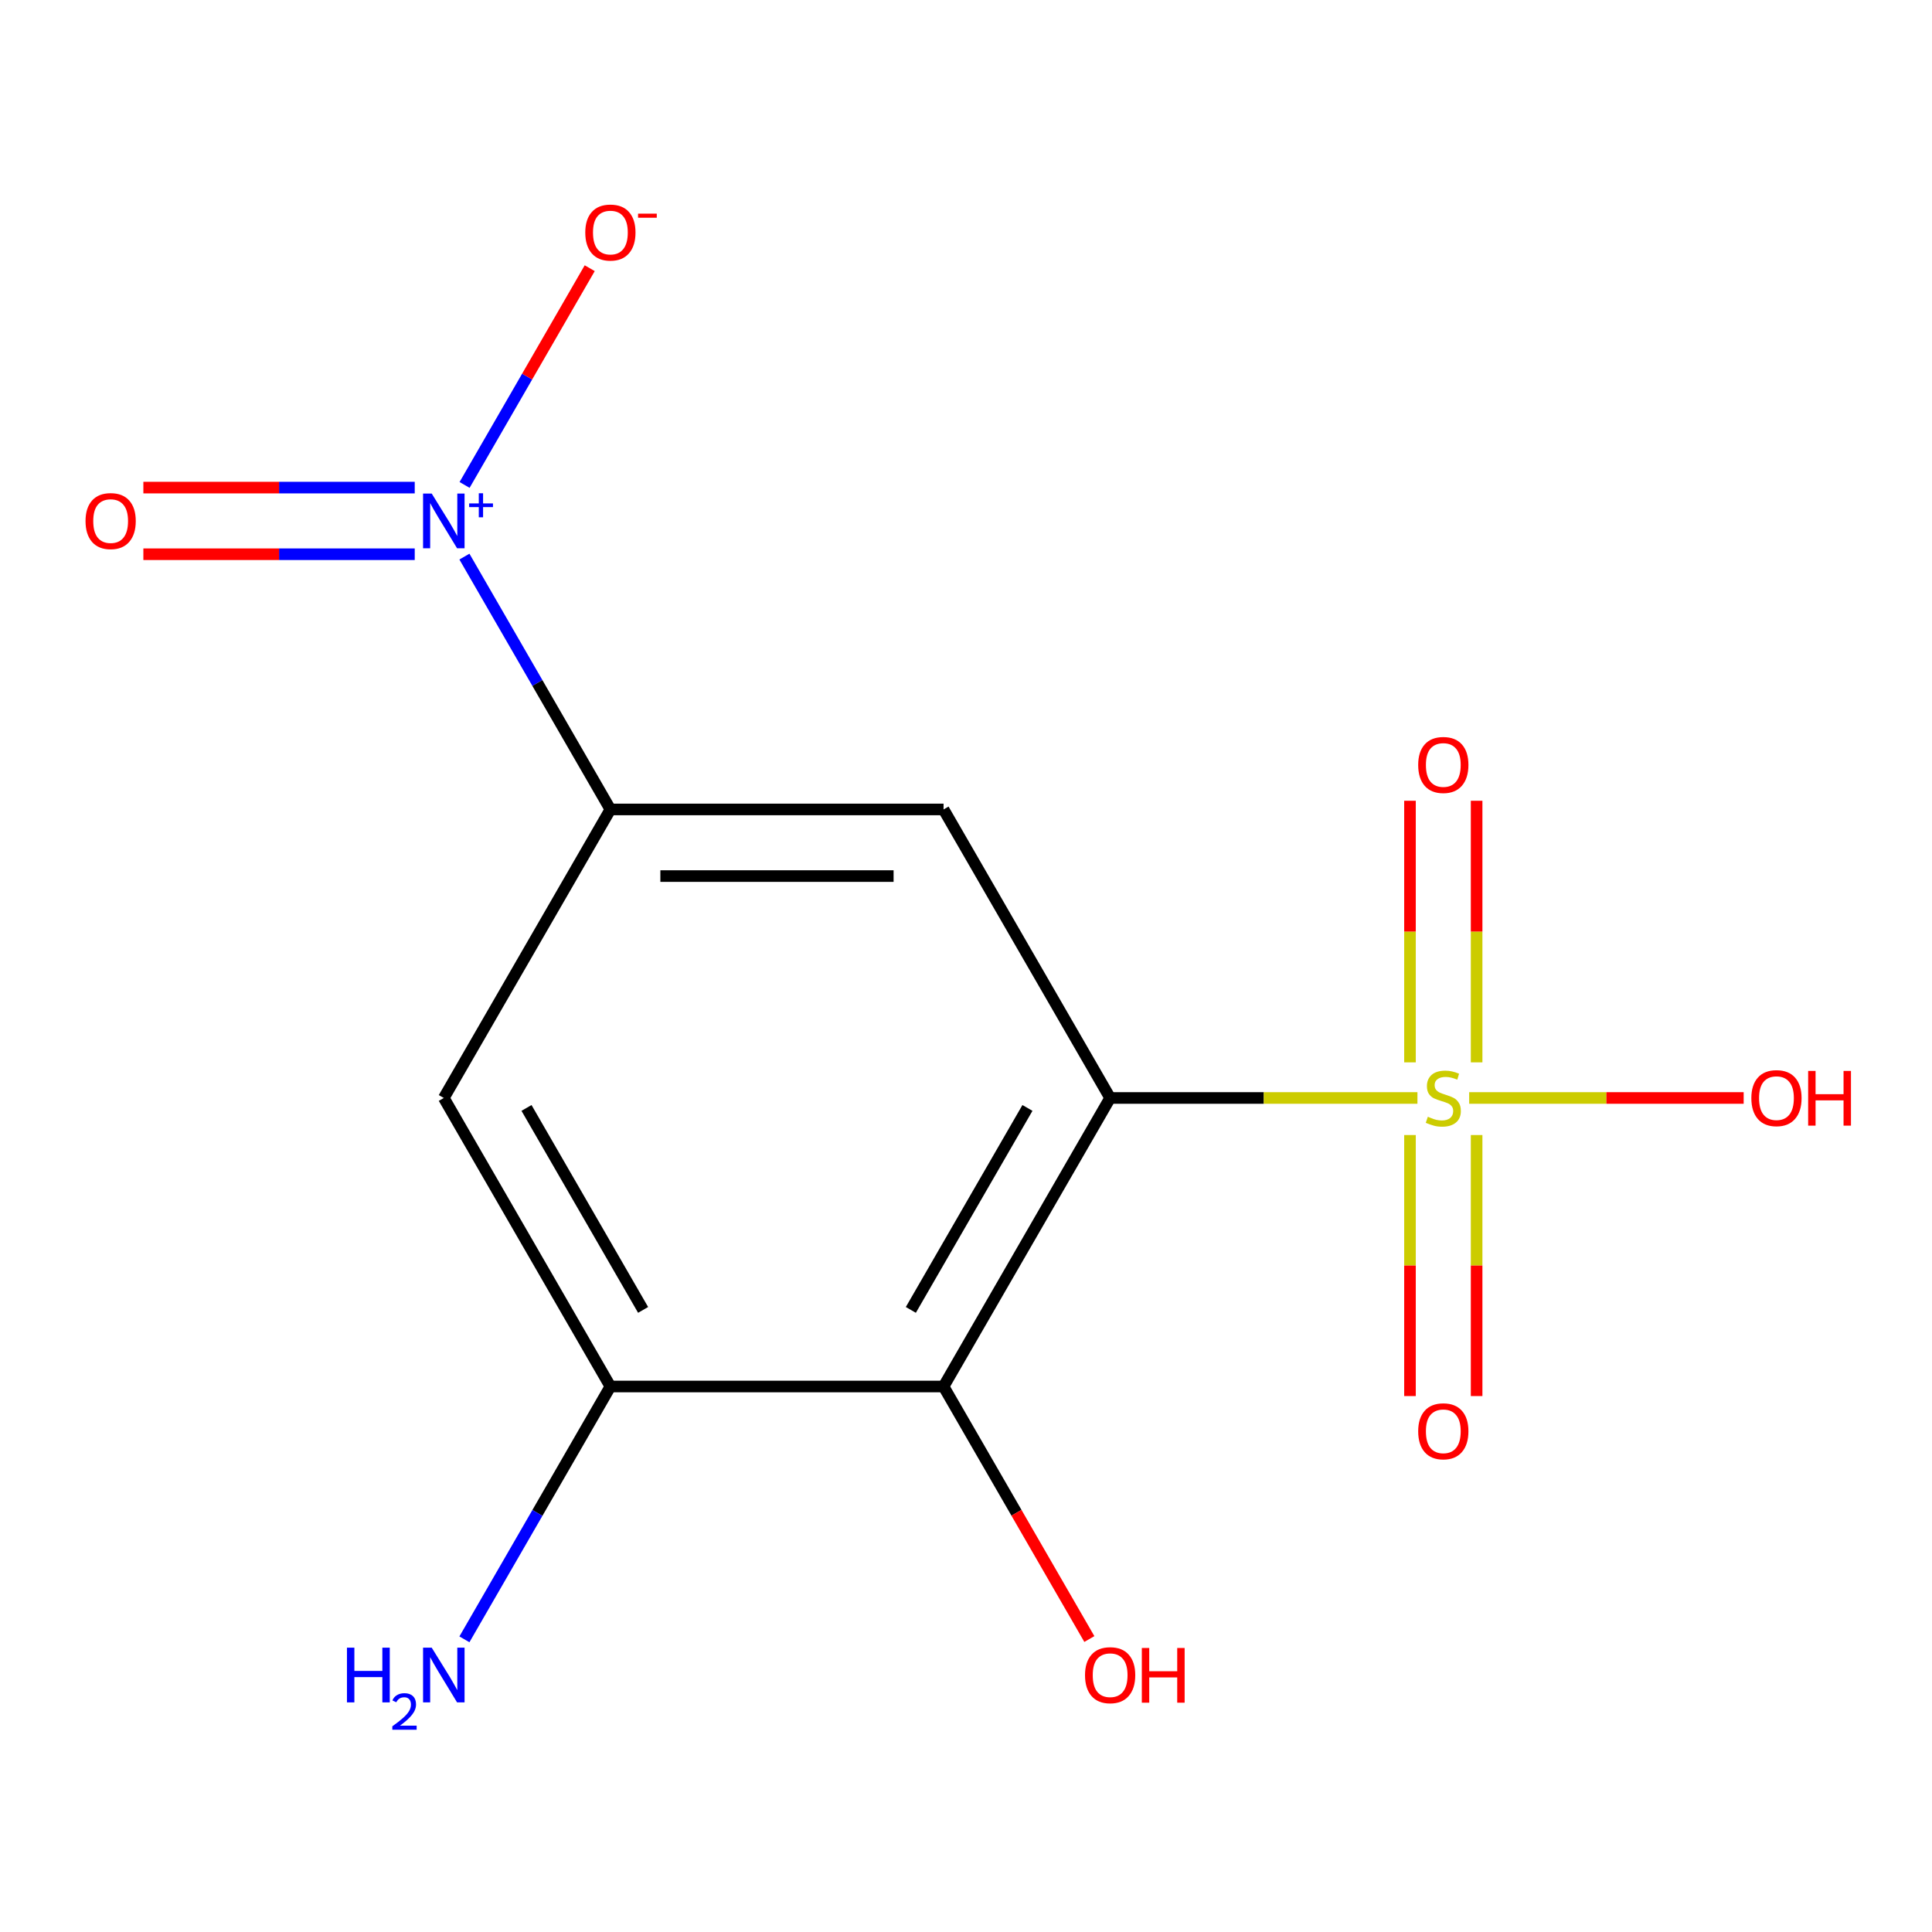 <?xml version='1.0' encoding='iso-8859-1'?>
<svg version='1.1' baseProfile='full'
              xmlns='http://www.w3.org/2000/svg'
                      xmlns:rdkit='http://www.rdkit.org/xml'
                      xmlns:xlink='http://www.w3.org/1999/xlink'
                  xml:space='preserve'
width='1000px' height='1000px' viewBox='0 0 1000 1000'>
<!-- END OF HEADER -->
<rect style='opacity:1.0;fill:#FFFFFF;stroke:none' width='1000' height='1000' x='0' y='0'> </rect>
<path class='bond-0' d='M 574.606,568.308 L 654.133,568.308' style='fill:none;fill-rule:evenodd;stroke:#000000;stroke-width:6px;stroke-linecap:butt;stroke-linejoin:miter;stroke-opacity:1' />
<path class='bond-0' d='M 654.133,568.308 L 733.659,568.308' style='fill:none;fill-rule:evenodd;stroke:#CCCC00;stroke-width:6px;stroke-linecap:butt;stroke-linejoin:miter;stroke-opacity:1' />
<path class='bond-2' d='M 574.606,568.308 L 488.383,717.65' style='fill:none;fill-rule:evenodd;stroke:#000000;stroke-width:6px;stroke-linecap:butt;stroke-linejoin:miter;stroke-opacity:1' />
<path class='bond-2' d='M 531.804,573.465 L 471.448,678.004' style='fill:none;fill-rule:evenodd;stroke:#000000;stroke-width:6px;stroke-linecap:butt;stroke-linejoin:miter;stroke-opacity:1' />
<path class='bond-3' d='M 574.606,568.308 L 488.383,418.966' style='fill:none;fill-rule:evenodd;stroke:#000000;stroke-width:6px;stroke-linecap:butt;stroke-linejoin:miter;stroke-opacity:1' />
<path class='bond-7' d='M 764.295,549.877 L 764.295,482.175' style='fill:none;fill-rule:evenodd;stroke:#CCCC00;stroke-width:6px;stroke-linecap:butt;stroke-linejoin:miter;stroke-opacity:1' />
<path class='bond-7' d='M 764.295,482.175 L 764.295,414.473' style='fill:none;fill-rule:evenodd;stroke:#FF0000;stroke-width:6px;stroke-linecap:butt;stroke-linejoin:miter;stroke-opacity:1' />
<path class='bond-7' d='M 729.806,549.877 L 729.806,482.175' style='fill:none;fill-rule:evenodd;stroke:#CCCC00;stroke-width:6px;stroke-linecap:butt;stroke-linejoin:miter;stroke-opacity:1' />
<path class='bond-7' d='M 729.806,482.175 L 729.806,414.473' style='fill:none;fill-rule:evenodd;stroke:#FF0000;stroke-width:6px;stroke-linecap:butt;stroke-linejoin:miter;stroke-opacity:1' />
<path class='bond-8' d='M 729.806,587.499 L 729.806,655.05' style='fill:none;fill-rule:evenodd;stroke:#CCCC00;stroke-width:6px;stroke-linecap:butt;stroke-linejoin:miter;stroke-opacity:1' />
<path class='bond-8' d='M 729.806,655.05 L 729.806,722.602' style='fill:none;fill-rule:evenodd;stroke:#FF0000;stroke-width:6px;stroke-linecap:butt;stroke-linejoin:miter;stroke-opacity:1' />
<path class='bond-8' d='M 764.295,587.499 L 764.295,655.05' style='fill:none;fill-rule:evenodd;stroke:#CCCC00;stroke-width:6px;stroke-linecap:butt;stroke-linejoin:miter;stroke-opacity:1' />
<path class='bond-8' d='M 764.295,655.05 L 764.295,722.602' style='fill:none;fill-rule:evenodd;stroke:#FF0000;stroke-width:6px;stroke-linecap:butt;stroke-linejoin:miter;stroke-opacity:1' />
<path class='bond-11' d='M 760.442,568.308 L 831.48,568.308' style='fill:none;fill-rule:evenodd;stroke:#CCCC00;stroke-width:6px;stroke-linecap:butt;stroke-linejoin:miter;stroke-opacity:1' />
<path class='bond-11' d='M 831.48,568.308 L 902.519,568.308' style='fill:none;fill-rule:evenodd;stroke:#FF0000;stroke-width:6px;stroke-linecap:butt;stroke-linejoin:miter;stroke-opacity:1' />
<path class='bond-1' d='M 240.38,288.096 L 278.159,353.531' style='fill:none;fill-rule:evenodd;stroke:#0000FF;stroke-width:6px;stroke-linecap:butt;stroke-linejoin:miter;stroke-opacity:1' />
<path class='bond-1' d='M 278.159,353.531 L 315.938,418.966' style='fill:none;fill-rule:evenodd;stroke:#000000;stroke-width:6px;stroke-linecap:butt;stroke-linejoin:miter;stroke-opacity:1' />
<path class='bond-9' d='M 240.466,251.005 L 272.852,194.911' style='fill:none;fill-rule:evenodd;stroke:#0000FF;stroke-width:6px;stroke-linecap:butt;stroke-linejoin:miter;stroke-opacity:1' />
<path class='bond-9' d='M 272.852,194.911 L 305.238,138.817' style='fill:none;fill-rule:evenodd;stroke:#FF0000;stroke-width:6px;stroke-linecap:butt;stroke-linejoin:miter;stroke-opacity:1' />
<path class='bond-10' d='M 214.665,252.38 L 144.435,252.38' style='fill:none;fill-rule:evenodd;stroke:#0000FF;stroke-width:6px;stroke-linecap:butt;stroke-linejoin:miter;stroke-opacity:1' />
<path class='bond-10' d='M 144.435,252.38 L 74.206,252.38' style='fill:none;fill-rule:evenodd;stroke:#FF0000;stroke-width:6px;stroke-linecap:butt;stroke-linejoin:miter;stroke-opacity:1' />
<path class='bond-10' d='M 214.665,286.869 L 144.435,286.869' style='fill:none;fill-rule:evenodd;stroke:#0000FF;stroke-width:6px;stroke-linecap:butt;stroke-linejoin:miter;stroke-opacity:1' />
<path class='bond-10' d='M 144.435,286.869 L 74.206,286.869' style='fill:none;fill-rule:evenodd;stroke:#FF0000;stroke-width:6px;stroke-linecap:butt;stroke-linejoin:miter;stroke-opacity:1' />
<path class='bond-5' d='M 488.383,717.65 L 315.938,717.65' style='fill:none;fill-rule:evenodd;stroke:#000000;stroke-width:6px;stroke-linecap:butt;stroke-linejoin:miter;stroke-opacity:1' />
<path class='bond-13' d='M 488.383,717.65 L 526.116,783.005' style='fill:none;fill-rule:evenodd;stroke:#000000;stroke-width:6px;stroke-linecap:butt;stroke-linejoin:miter;stroke-opacity:1' />
<path class='bond-13' d='M 526.116,783.005 L 563.849,848.36' style='fill:none;fill-rule:evenodd;stroke:#FF0000;stroke-width:6px;stroke-linecap:butt;stroke-linejoin:miter;stroke-opacity:1' />
<path class='bond-4' d='M 488.383,418.966 L 315.938,418.966' style='fill:none;fill-rule:evenodd;stroke:#000000;stroke-width:6px;stroke-linecap:butt;stroke-linejoin:miter;stroke-opacity:1' />
<path class='bond-4' d='M 462.517,453.455 L 341.805,453.455' style='fill:none;fill-rule:evenodd;stroke:#000000;stroke-width:6px;stroke-linecap:butt;stroke-linejoin:miter;stroke-opacity:1' />
<path class='bond-6' d='M 315.938,418.966 L 229.716,568.308' style='fill:none;fill-rule:evenodd;stroke:#000000;stroke-width:6px;stroke-linecap:butt;stroke-linejoin:miter;stroke-opacity:1' />
<path class='bond-12' d='M 315.938,717.65 L 278.159,783.085' style='fill:none;fill-rule:evenodd;stroke:#000000;stroke-width:6px;stroke-linecap:butt;stroke-linejoin:miter;stroke-opacity:1' />
<path class='bond-12' d='M 278.159,783.085 L 240.38,848.52' style='fill:none;fill-rule:evenodd;stroke:#0000FF;stroke-width:6px;stroke-linecap:butt;stroke-linejoin:miter;stroke-opacity:1' />
<path class='bond-14' d='M 315.938,717.65 L 229.716,568.308' style='fill:none;fill-rule:evenodd;stroke:#000000;stroke-width:6px;stroke-linecap:butt;stroke-linejoin:miter;stroke-opacity:1' />
<path class='bond-14' d='M 332.873,678.004 L 272.518,573.465' style='fill:none;fill-rule:evenodd;stroke:#000000;stroke-width:6px;stroke-linecap:butt;stroke-linejoin:miter;stroke-opacity:1' />
<path  class='atom-1' d='M 739.051 578.028
Q 739.371 578.148, 740.691 578.708
Q 742.011 579.268, 743.451 579.628
Q 744.931 579.948, 746.371 579.948
Q 749.051 579.948, 750.611 578.668
Q 752.171 577.348, 752.171 575.068
Q 752.171 573.508, 751.371 572.548
Q 750.611 571.588, 749.411 571.068
Q 748.211 570.548, 746.211 569.948
Q 743.691 569.188, 742.171 568.468
Q 740.691 567.748, 739.611 566.228
Q 738.571 564.708, 738.571 562.148
Q 738.571 558.588, 740.971 556.388
Q 743.411 554.188, 748.211 554.188
Q 751.491 554.188, 755.211 555.748
L 754.291 558.828
Q 750.891 557.428, 748.331 557.428
Q 745.571 557.428, 744.051 558.588
Q 742.531 559.708, 742.571 561.668
Q 742.571 563.188, 743.331 564.108
Q 744.131 565.028, 745.251 565.548
Q 746.411 566.068, 748.331 566.668
Q 750.891 567.468, 752.411 568.268
Q 753.931 569.068, 755.011 570.708
Q 756.131 572.308, 756.131 575.068
Q 756.131 578.988, 753.491 581.108
Q 750.891 583.188, 746.531 583.188
Q 744.011 583.188, 742.091 582.628
Q 740.211 582.108, 737.971 581.188
L 739.051 578.028
' fill='#CCCC00'/>
<path  class='atom-2' d='M 223.456 255.465
L 232.736 270.465
Q 233.656 271.945, 235.136 274.625
Q 236.616 277.305, 236.696 277.465
L 236.696 255.465
L 240.456 255.465
L 240.456 283.785
L 236.576 283.785
L 226.616 267.385
Q 225.456 265.465, 224.216 263.265
Q 223.016 261.065, 222.656 260.385
L 222.656 283.785
L 218.976 283.785
L 218.976 255.465
L 223.456 255.465
' fill='#0000FF'/>
<path  class='atom-2' d='M 242.832 260.57
L 247.822 260.57
L 247.822 255.316
L 250.039 255.316
L 250.039 260.57
L 255.161 260.57
L 255.161 262.47
L 250.039 262.47
L 250.039 267.75
L 247.822 267.75
L 247.822 262.47
L 242.832 262.47
L 242.832 260.57
' fill='#0000FF'/>
<path  class='atom-8' d='M 734.051 395.943
Q 734.051 389.143, 737.411 385.343
Q 740.771 381.543, 747.051 381.543
Q 753.331 381.543, 756.691 385.343
Q 760.051 389.143, 760.051 395.943
Q 760.051 402.823, 756.651 406.743
Q 753.251 410.623, 747.051 410.623
Q 740.811 410.623, 737.411 406.743
Q 734.051 402.863, 734.051 395.943
M 747.051 407.423
Q 751.371 407.423, 753.691 404.543
Q 756.051 401.623, 756.051 395.943
Q 756.051 390.383, 753.691 387.583
Q 751.371 384.743, 747.051 384.743
Q 742.731 384.743, 740.371 387.543
Q 738.051 390.343, 738.051 395.943
Q 738.051 401.663, 740.371 404.543
Q 742.731 407.423, 747.051 407.423
' fill='#FF0000'/>
<path  class='atom-9' d='M 734.051 740.833
Q 734.051 734.033, 737.411 730.233
Q 740.771 726.433, 747.051 726.433
Q 753.331 726.433, 756.691 730.233
Q 760.051 734.033, 760.051 740.833
Q 760.051 747.713, 756.651 751.633
Q 753.251 755.513, 747.051 755.513
Q 740.811 755.513, 737.411 751.633
Q 734.051 747.753, 734.051 740.833
M 747.051 752.313
Q 751.371 752.313, 753.691 749.433
Q 756.051 746.513, 756.051 740.833
Q 756.051 735.273, 753.691 732.473
Q 751.371 729.633, 747.051 729.633
Q 742.731 729.633, 740.371 732.433
Q 738.051 735.233, 738.051 740.833
Q 738.051 746.553, 740.371 749.433
Q 742.731 752.313, 747.051 752.313
' fill='#FF0000'/>
<path  class='atom-10' d='M 302.938 120.363
Q 302.938 113.563, 306.298 109.763
Q 309.658 105.963, 315.938 105.963
Q 322.218 105.963, 325.578 109.763
Q 328.938 113.563, 328.938 120.363
Q 328.938 127.243, 325.538 131.163
Q 322.138 135.043, 315.938 135.043
Q 309.698 135.043, 306.298 131.163
Q 302.938 127.283, 302.938 120.363
M 315.938 131.843
Q 320.258 131.843, 322.578 128.963
Q 324.938 126.043, 324.938 120.363
Q 324.938 114.803, 322.578 112.003
Q 320.258 109.163, 315.938 109.163
Q 311.618 109.163, 309.258 111.963
Q 306.938 114.763, 306.938 120.363
Q 306.938 126.083, 309.258 128.963
Q 311.618 131.843, 315.938 131.843
' fill='#FF0000'/>
<path  class='atom-10' d='M 330.258 110.586
L 339.947 110.586
L 339.947 112.698
L 330.258 112.698
L 330.258 110.586
' fill='#FF0000'/>
<path  class='atom-11' d='M 44.271 269.705
Q 44.271 262.905, 47.631 259.105
Q 50.991 255.305, 57.271 255.305
Q 63.551 255.305, 66.911 259.105
Q 70.271 262.905, 70.271 269.705
Q 70.271 276.585, 66.871 280.505
Q 63.471 284.385, 57.271 284.385
Q 51.031 284.385, 47.631 280.505
Q 44.271 276.625, 44.271 269.705
M 57.271 281.185
Q 61.591 281.185, 63.911 278.305
Q 66.271 275.385, 66.271 269.705
Q 66.271 264.145, 63.911 261.345
Q 61.591 258.505, 57.271 258.505
Q 52.951 258.505, 50.591 261.305
Q 48.271 264.105, 48.271 269.705
Q 48.271 275.425, 50.591 278.305
Q 52.951 281.185, 57.271 281.185
' fill='#FF0000'/>
<path  class='atom-12' d='M 906.495 568.388
Q 906.495 561.588, 909.855 557.788
Q 913.215 553.988, 919.495 553.988
Q 925.775 553.988, 929.135 557.788
Q 932.495 561.588, 932.495 568.388
Q 932.495 575.268, 929.095 579.188
Q 925.695 583.068, 919.495 583.068
Q 913.255 583.068, 909.855 579.188
Q 906.495 575.308, 906.495 568.388
M 919.495 579.868
Q 923.815 579.868, 926.135 576.988
Q 928.495 574.068, 928.495 568.388
Q 928.495 562.828, 926.135 560.028
Q 923.815 557.188, 919.495 557.188
Q 915.175 557.188, 912.815 559.988
Q 910.495 562.788, 910.495 568.388
Q 910.495 574.108, 912.815 576.988
Q 915.175 579.868, 919.495 579.868
' fill='#FF0000'/>
<path  class='atom-12' d='M 935.895 554.308
L 939.735 554.308
L 939.735 566.348
L 954.215 566.348
L 954.215 554.308
L 958.055 554.308
L 958.055 582.628
L 954.215 582.628
L 954.215 569.548
L 939.735 569.548
L 939.735 582.628
L 935.895 582.628
L 935.895 554.308
' fill='#FF0000'/>
<path  class='atom-13' d='M 179.583 852.831
L 183.423 852.831
L 183.423 864.871
L 197.903 864.871
L 197.903 852.831
L 201.743 852.831
L 201.743 881.151
L 197.903 881.151
L 197.903 868.071
L 183.423 868.071
L 183.423 881.151
L 179.583 881.151
L 179.583 852.831
' fill='#0000FF'/>
<path  class='atom-13' d='M 203.116 880.158
Q 203.802 878.389, 205.439 877.412
Q 207.076 876.409, 209.346 876.409
Q 212.171 876.409, 213.755 877.94
Q 215.339 879.471, 215.339 882.19
Q 215.339 884.962, 213.28 887.55
Q 211.247 890.137, 207.023 893.199
L 215.656 893.199
L 215.656 895.311
L 203.063 895.311
L 203.063 893.542
Q 206.548 891.061, 208.607 889.213
Q 210.693 887.365, 211.696 885.702
Q 212.699 884.038, 212.699 882.322
Q 212.699 880.527, 211.802 879.524
Q 210.904 878.521, 209.346 878.521
Q 207.842 878.521, 206.838 879.128
Q 205.835 879.735, 205.122 881.082
L 203.116 880.158
' fill='#0000FF'/>
<path  class='atom-13' d='M 223.456 852.831
L 232.736 867.831
Q 233.656 869.311, 235.136 871.991
Q 236.616 874.671, 236.696 874.831
L 236.696 852.831
L 240.456 852.831
L 240.456 881.151
L 236.576 881.151
L 226.616 864.751
Q 225.456 862.831, 224.216 860.631
Q 223.016 858.431, 222.656 857.751
L 222.656 881.151
L 218.976 881.151
L 218.976 852.831
L 223.456 852.831
' fill='#0000FF'/>
<path  class='atom-14' d='M 561.606 867.071
Q 561.606 860.271, 564.966 856.471
Q 568.326 852.671, 574.606 852.671
Q 580.886 852.671, 584.246 856.471
Q 587.606 860.271, 587.606 867.071
Q 587.606 873.951, 584.206 877.871
Q 580.806 881.751, 574.606 881.751
Q 568.366 881.751, 564.966 877.871
Q 561.606 873.991, 561.606 867.071
M 574.606 878.551
Q 578.926 878.551, 581.246 875.671
Q 583.606 872.751, 583.606 867.071
Q 583.606 861.511, 581.246 858.711
Q 578.926 855.871, 574.606 855.871
Q 570.286 855.871, 567.926 858.671
Q 565.606 861.471, 565.606 867.071
Q 565.606 872.791, 567.926 875.671
Q 570.286 878.551, 574.606 878.551
' fill='#FF0000'/>
<path  class='atom-14' d='M 591.006 852.991
L 594.846 852.991
L 594.846 865.031
L 609.326 865.031
L 609.326 852.991
L 613.166 852.991
L 613.166 881.311
L 609.326 881.311
L 609.326 868.231
L 594.846 868.231
L 594.846 881.311
L 591.006 881.311
L 591.006 852.991
' fill='#FF0000'/>
</svg>
